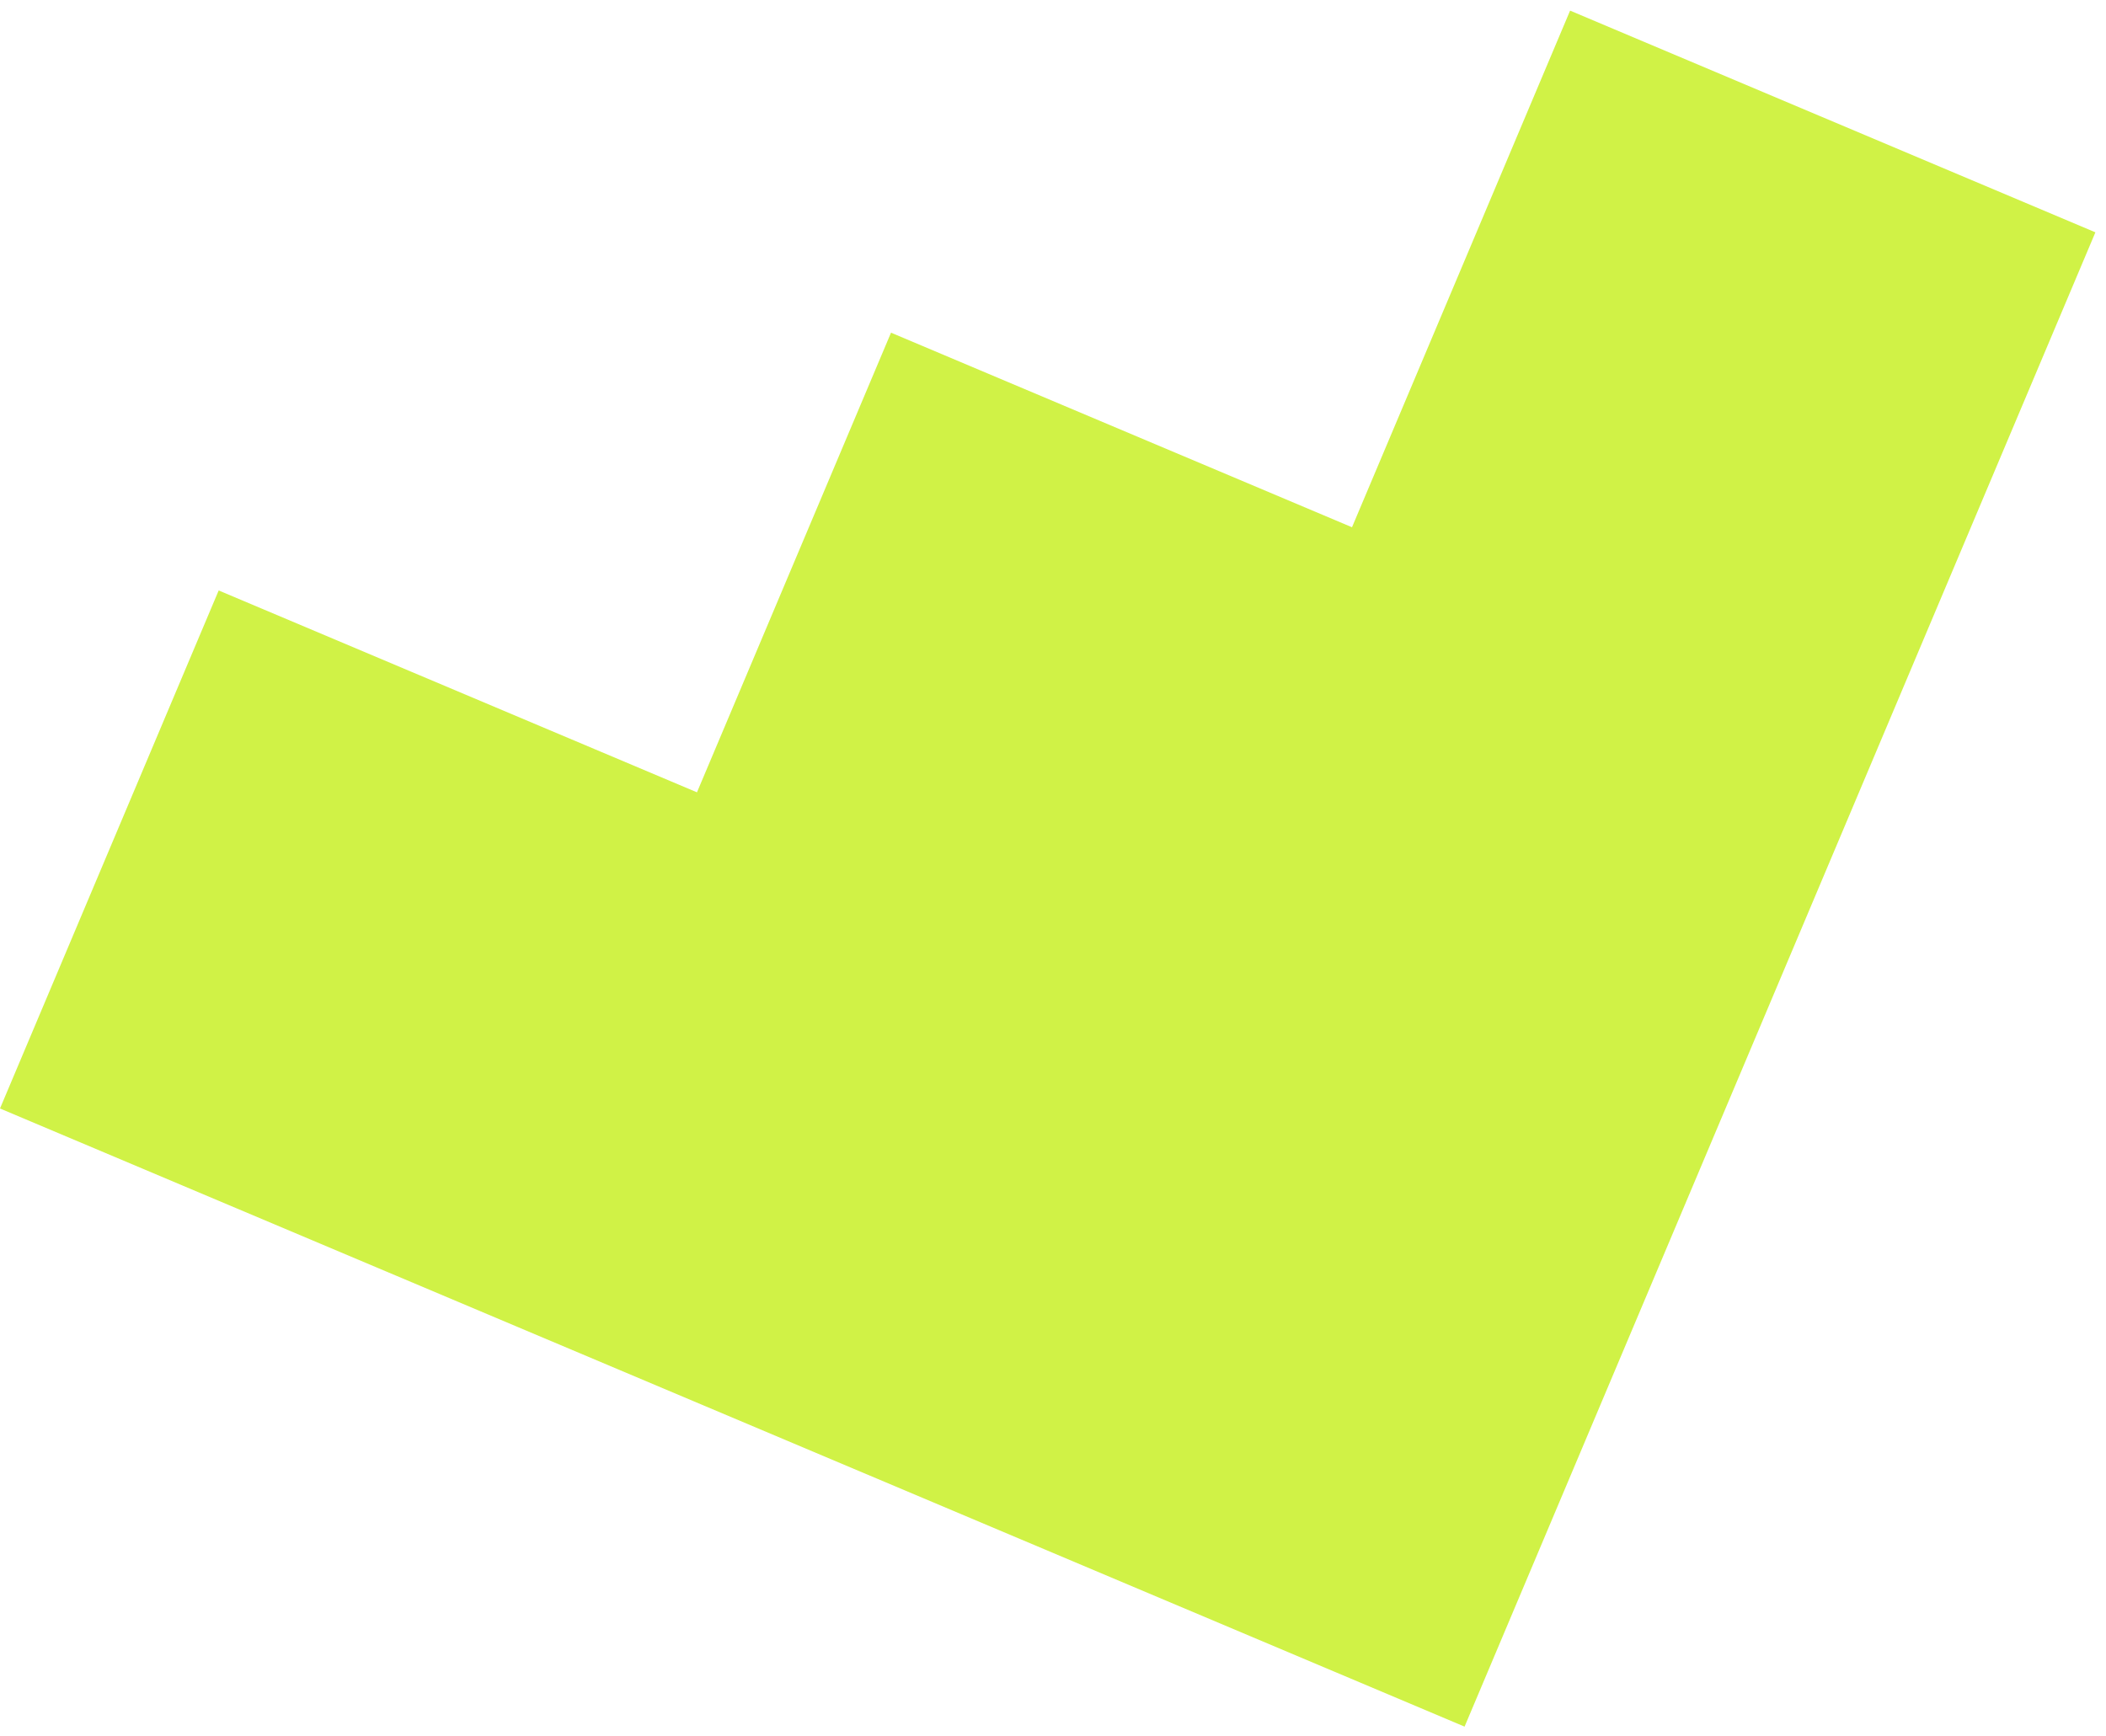 <svg xmlns="http://www.w3.org/2000/svg" width="131" height="108" viewBox="0 0 131 108" fill="none"><path d="M43.354 49.29L55.424 20.696L84.099 32.8L97.665 0.661L130.34 14.453L116.774 46.592L116.694 46.782L104.704 75.186L91.101 107.413L0 68.959L13.603 36.732L43.354 49.29Z" fill="#D0F246"></path></svg>